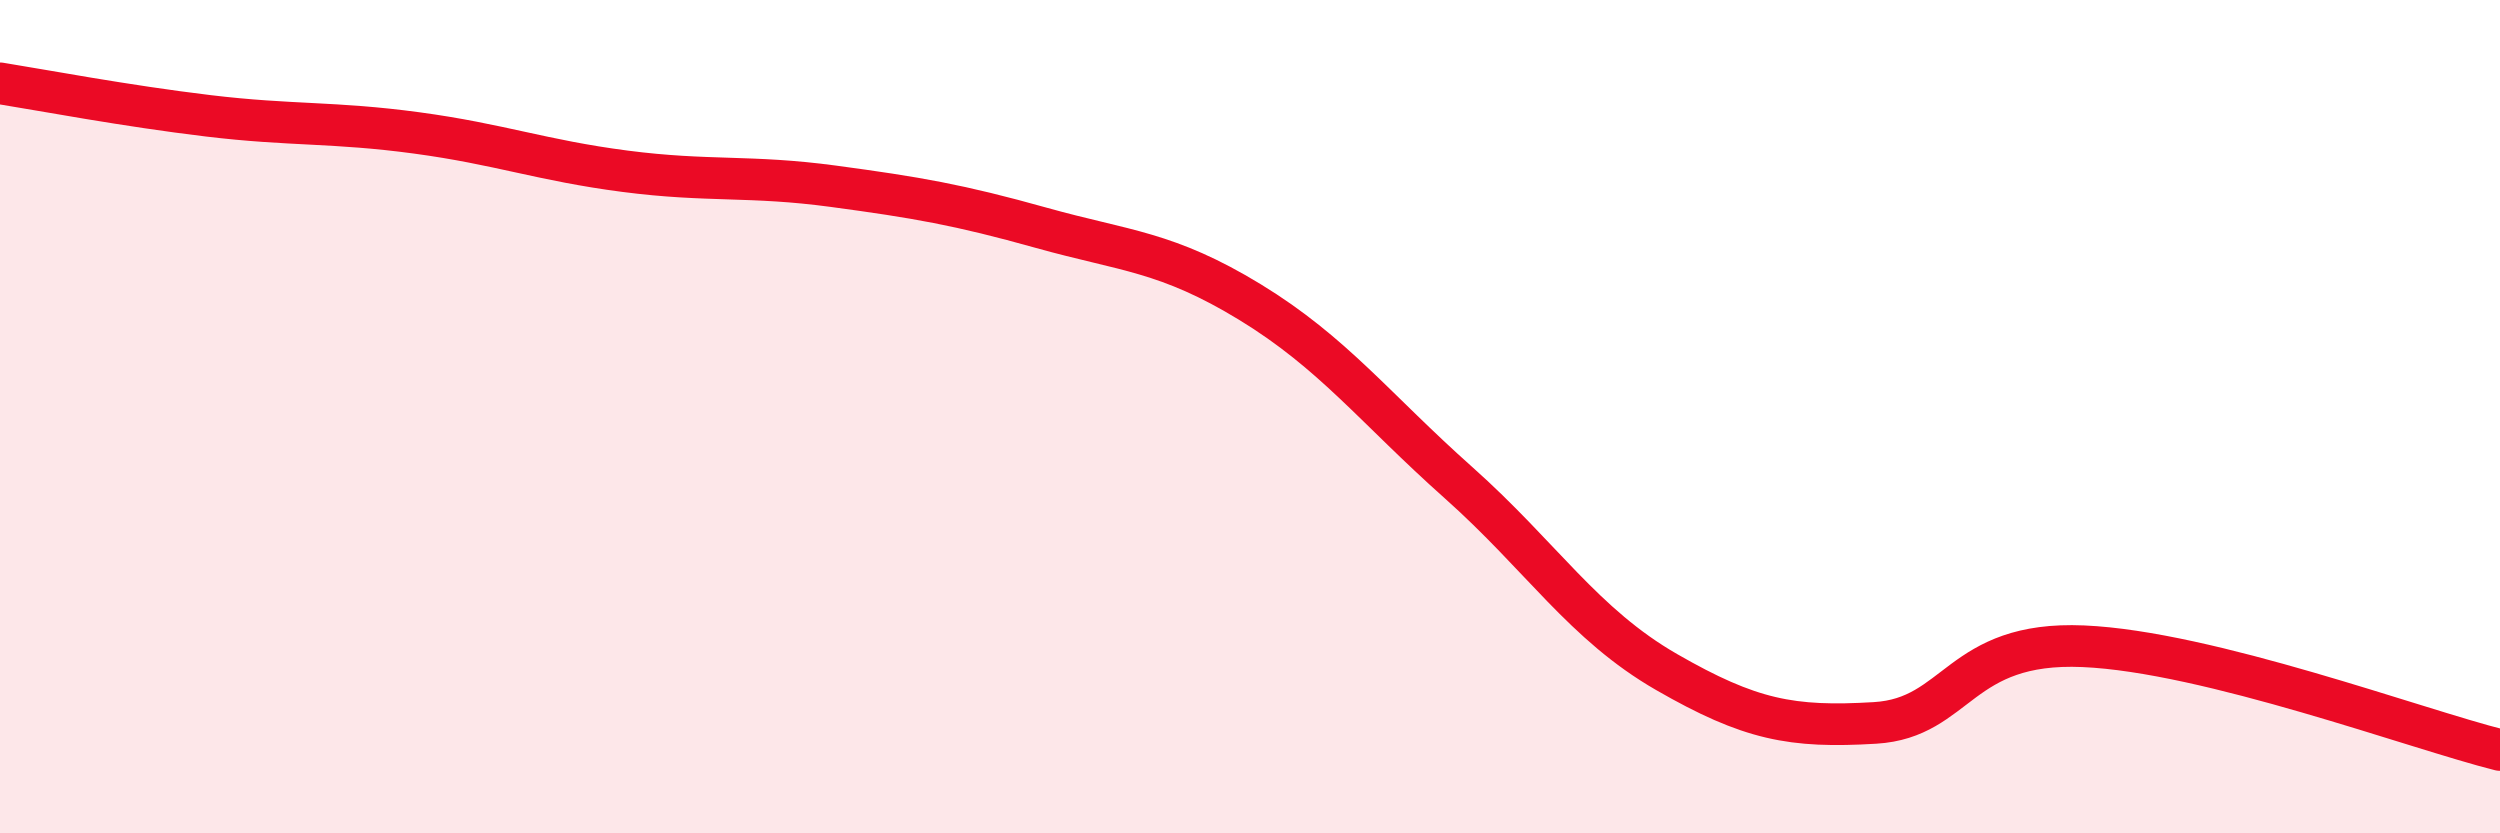 
    <svg width="60" height="20" viewBox="0 0 60 20" xmlns="http://www.w3.org/2000/svg">
      <path
        d="M 0,2 C 1,2.16 3,2.54 5,2.78 C 7,3.02 8,2.92 10,3.19 C 12,3.46 13,3.85 15,4.11 C 17,4.37 18,4.2 20,4.47 C 22,4.74 23,4.91 25,5.47 C 27,6.03 28,6.03 30,7.25 C 32,8.47 33,9.8 35,11.58 C 37,13.36 38,14.98 40,16.13 C 42,17.28 43,17.47 45,17.35 C 47,17.23 47,15.38 50,15.51 C 53,15.64 58,17.5 60,18L60 20L0 20Z"
        fill="#EB0A25"
        opacity="0.1"
        stroke-linecap="round"
        stroke-linejoin="round"
      />
      <path
        d="M 0,2 C 1,2.16 3,2.54 5,2.78 C 7,3.02 8,2.92 10,3.19 C 12,3.46 13,3.85 15,4.11 C 17,4.37 18,4.2 20,4.47 C 22,4.74 23,4.91 25,5.47 C 27,6.03 28,6.03 30,7.25 C 32,8.47 33,9.8 35,11.58 C 37,13.36 38,14.98 40,16.13 C 42,17.28 43,17.47 45,17.35 C 47,17.23 47,15.38 50,15.51 C 53,15.64 58,17.5 60,18"
        stroke="#EB0A25"
        stroke-width="1"
        fill="none"
        stroke-linecap="round"
        stroke-linejoin="round"
      />
    </svg>
  